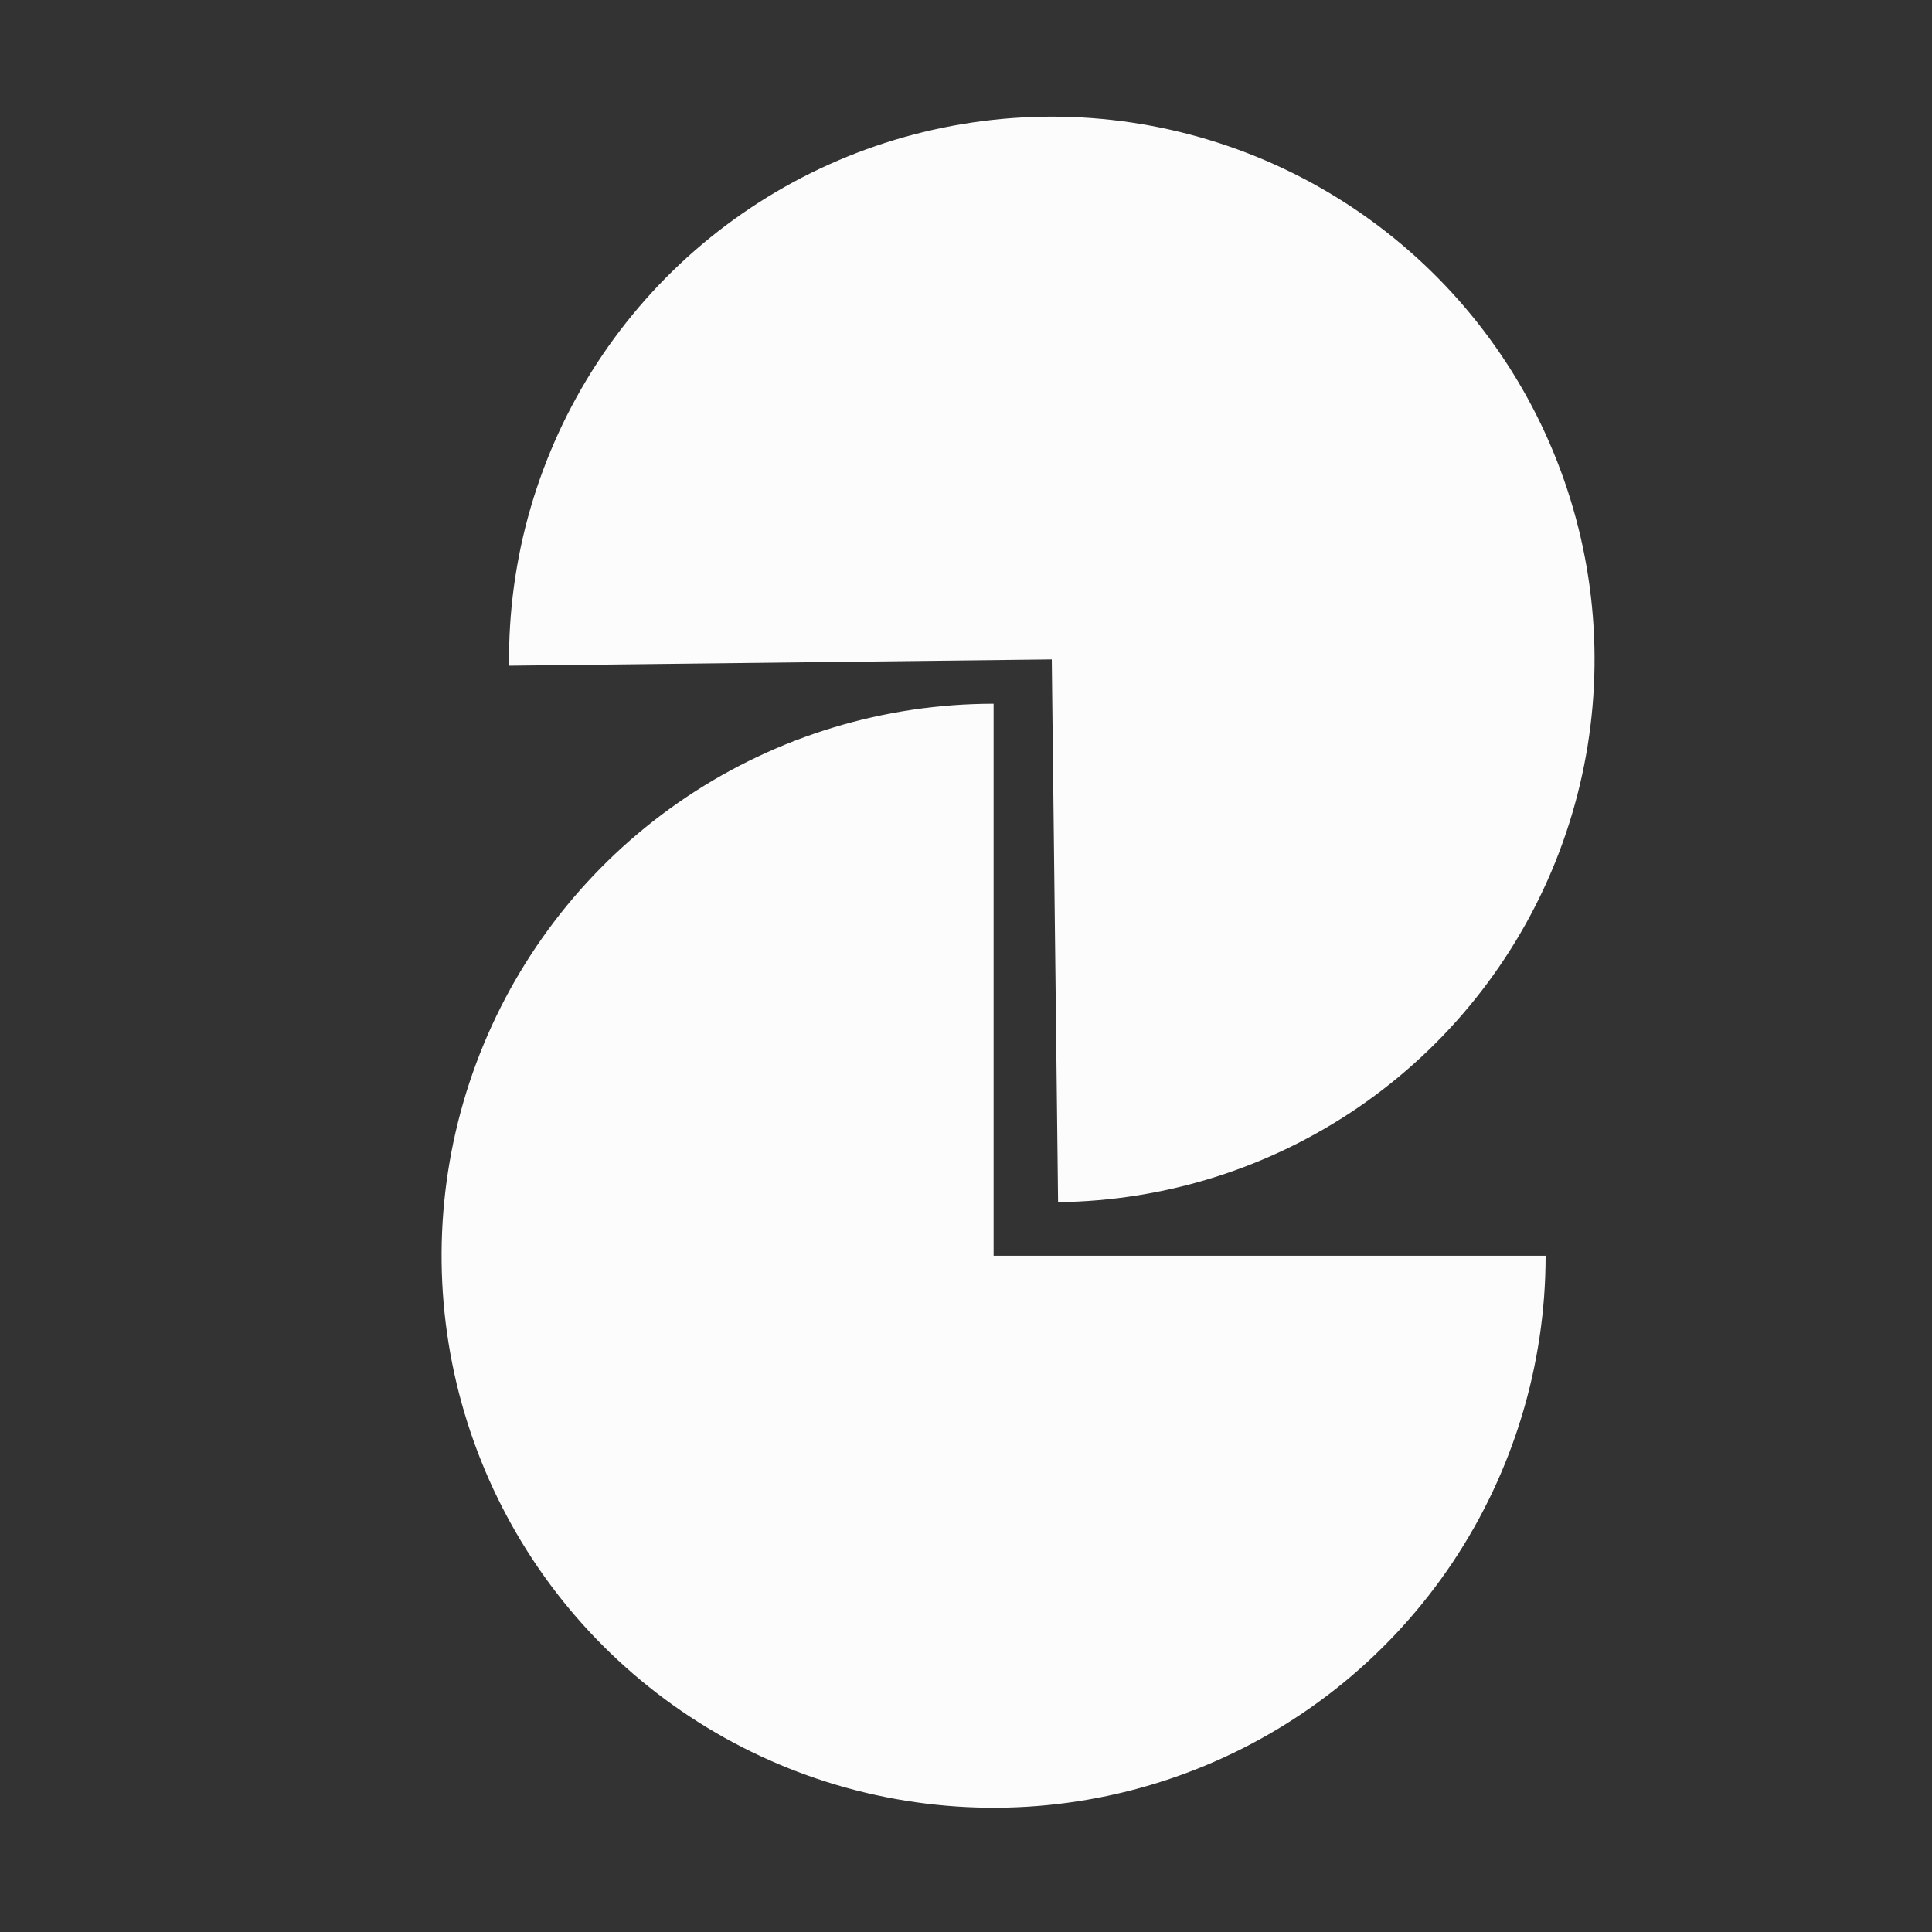 <?xml version="1.0" encoding="UTF-8"?> <svg xmlns="http://www.w3.org/2000/svg" width="35" height="35" viewBox="0 0 35 35" fill="none"><rect x="0" y="0" width="35" height="35" fill="#333333" stroke="none"/> <path d="M28 22.749C28 24.727 27.413 26.66 26.315 28.305C25.216 29.949 23.654 31.231 21.827 31.988C20 32.745 17.989 32.943 16.049 32.557C14.109 32.171 12.328 31.219 10.929 29.82C9.53 28.422 8.578 26.64 8.192 24.7C7.806 22.76 8.004 20.749 8.761 18.922C9.518 17.095 10.8 15.533 12.444 14.434C14.089 13.335 16.022 12.749 18 12.749V22.749H28Z" fill="#FCFCFC"></path> <path d="M9.222 12.06C9.199 10.115 9.754 8.208 10.816 6.578C11.877 4.949 13.398 3.671 15.186 2.906C16.974 2.141 18.949 1.923 20.86 2.28C22.772 2.638 24.535 3.554 25.926 4.913C27.317 6.272 28.273 8.013 28.675 9.916C29.076 11.819 28.905 13.798 28.181 15.603C27.458 17.408 26.215 18.959 24.611 20.058C23.007 21.157 21.113 21.756 19.168 21.778L19.054 11.946L9.222 12.06Z" fill="#FCFCFC"></path> </svg> 